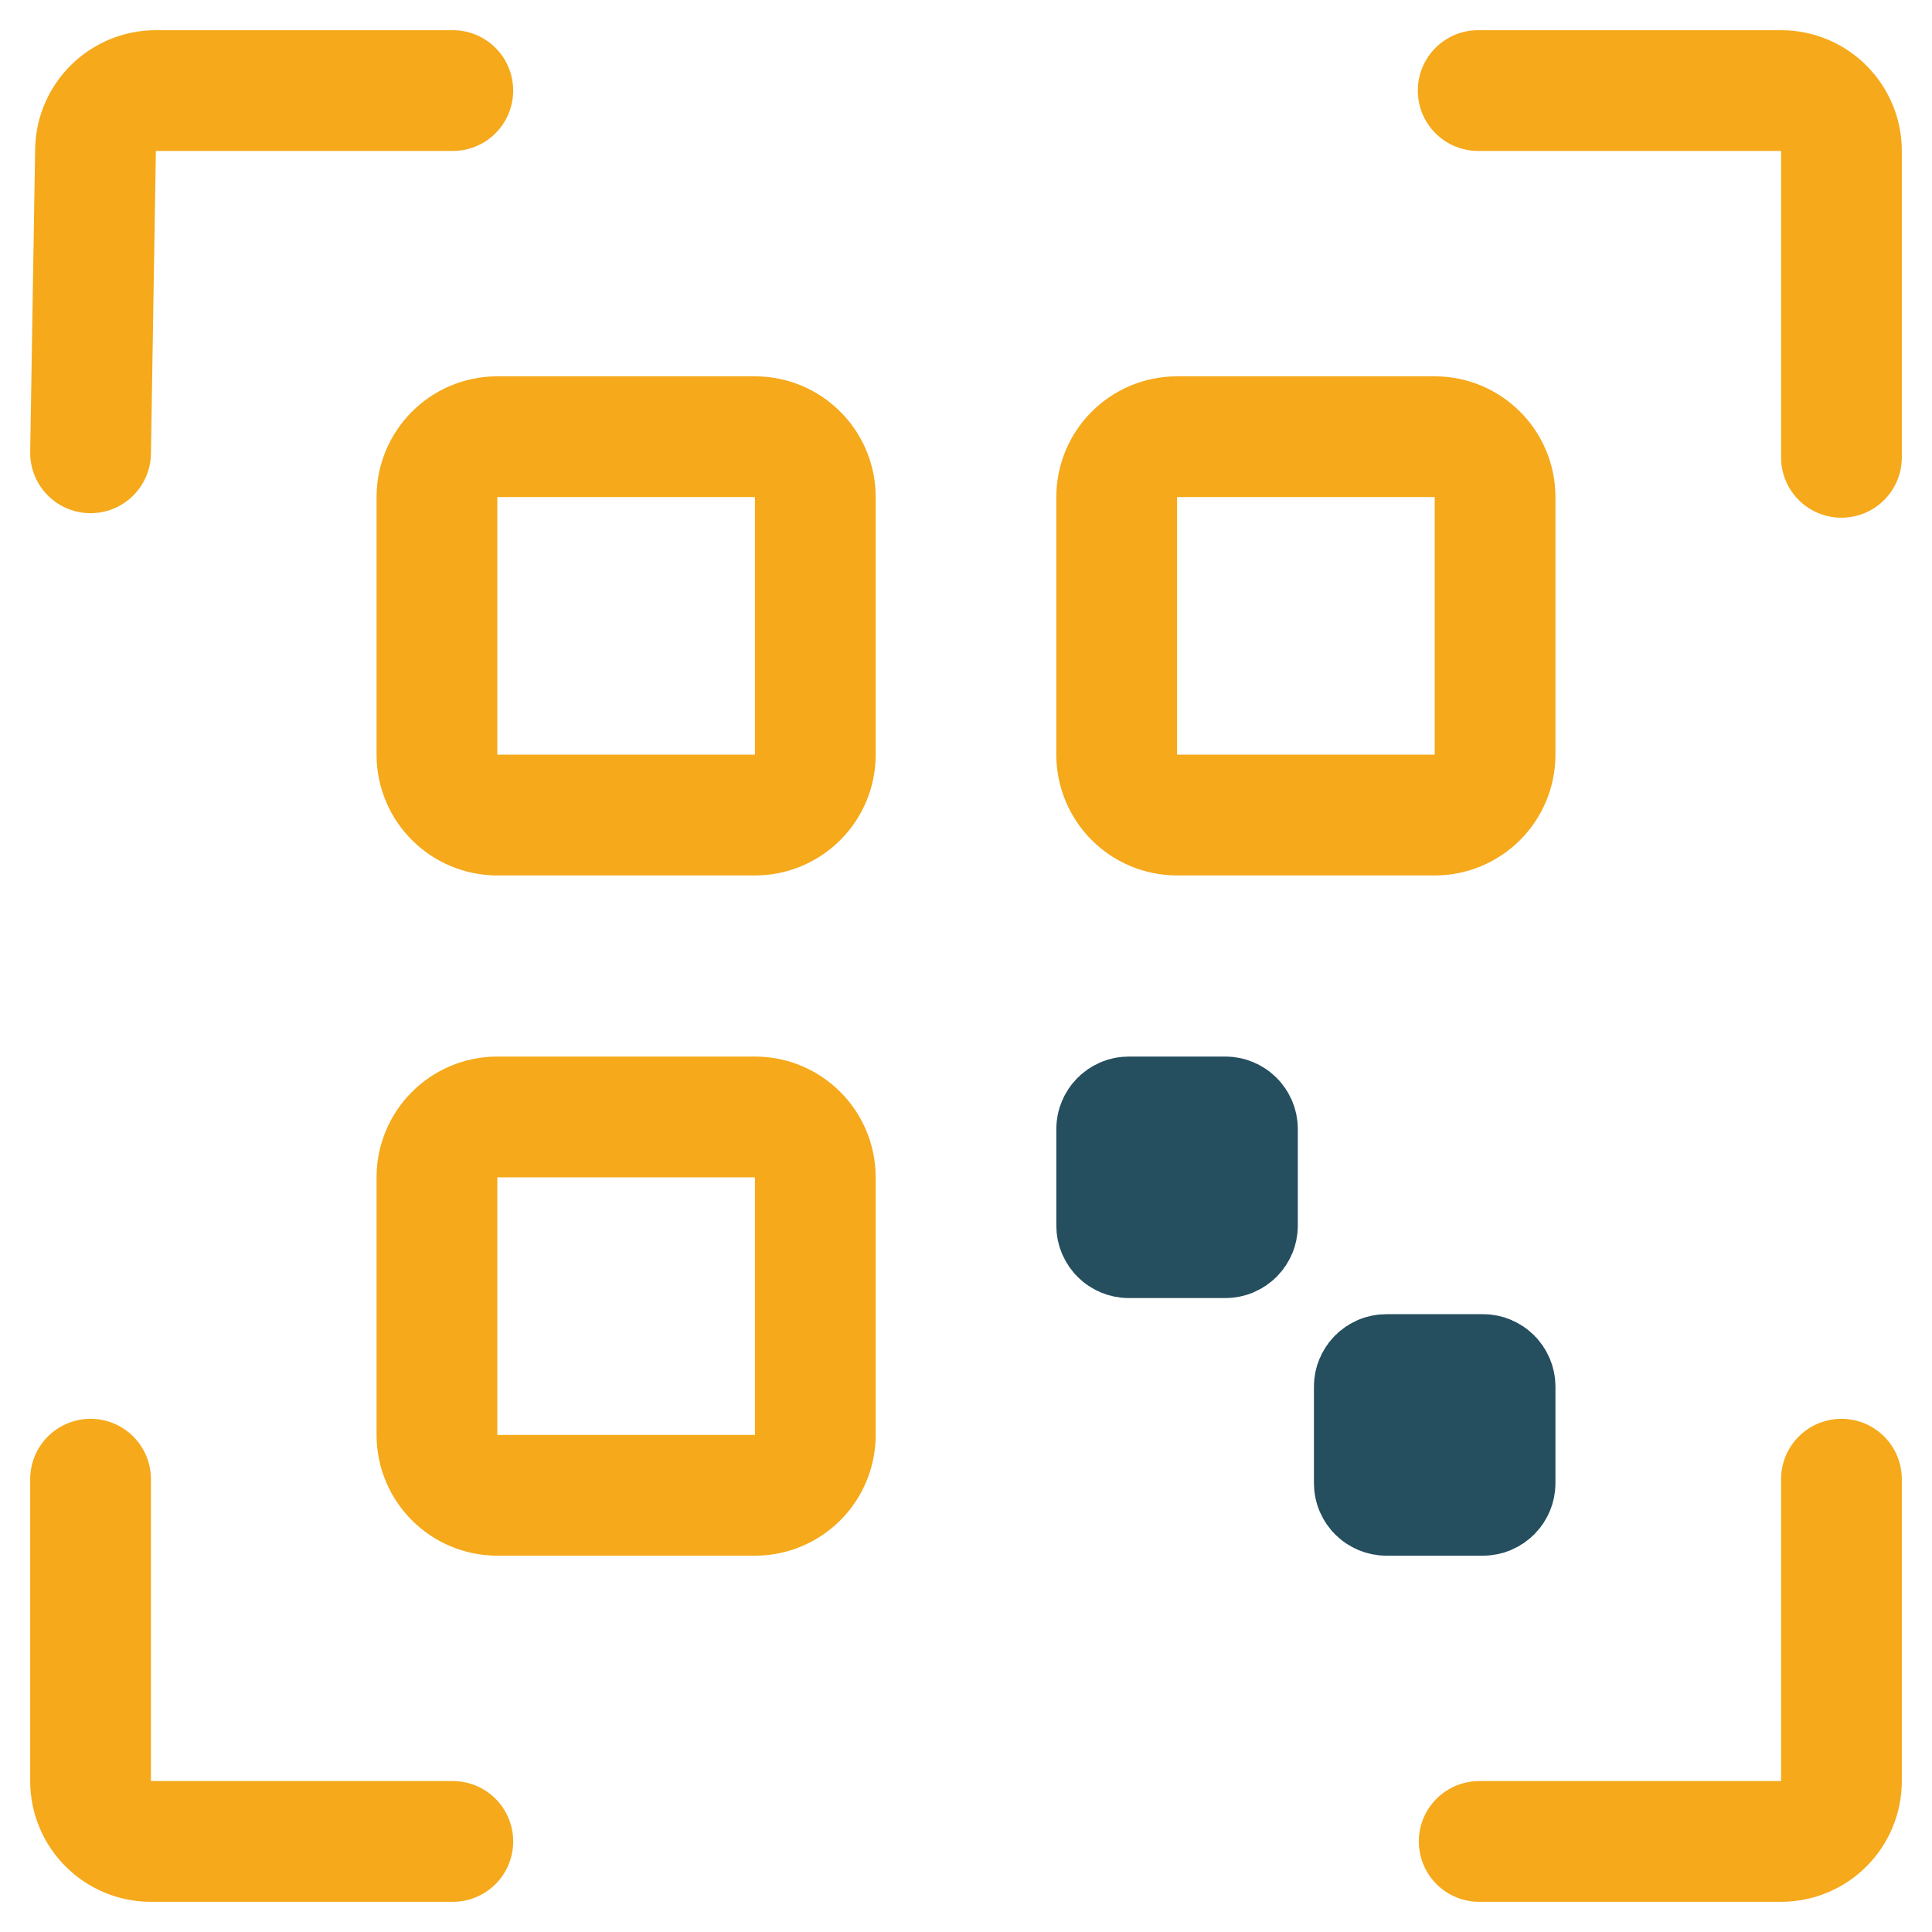 <?xml version="1.0" encoding="UTF-8"?> <svg xmlns="http://www.w3.org/2000/svg" width="32" height="32" viewBox="0 0 32 32" fill="none"><g clip-path="url(#clip0_1599_15313)"><path d="M24.483 1.5H29.5C30.052 1.5 30.5 1.948 30.5 2.5V7.575M30.5 24.5V29.5C30.5 30.052 30.052 30.5 29.5 30.5H24.5M7.5 30.5L2.5 30.5C1.948 30.5 1.5 30.052 1.5 29.5L1.5 24.5M1.5 7.5L1.582 2.484C1.591 1.938 2.036 1.5 2.582 1.5L7.5 1.5M8.237 13.5H12.504C13.056 13.5 13.504 13.052 13.504 12.5V8.233C13.504 7.681 13.056 7.233 12.504 7.233H8.237C7.685 7.233 7.237 7.681 7.237 8.233V12.5C7.237 13.052 7.685 13.5 8.237 13.5ZM8.237 24.767H12.504C13.056 24.767 13.504 24.319 13.504 23.767V19.5C13.504 18.948 13.056 18.5 12.504 18.5H8.237C7.685 18.5 7.237 18.948 7.237 19.5V23.767C7.237 24.319 7.685 24.767 8.237 24.767ZM19.496 13.5H23.763C24.315 13.5 24.763 13.052 24.763 12.5V8.233C24.763 7.681 24.315 7.233 23.763 7.233H19.496C18.944 7.233 18.496 7.681 18.496 8.233V12.5C18.496 13.052 18.944 13.5 19.496 13.5Z" stroke="#F5A91B" stroke-width="2" stroke-linecap="round"></path><path d="M18.496 18.7C18.496 18.59 18.586 18.5 18.696 18.5H20.296C20.407 18.5 20.496 18.59 20.496 18.7V20.3C20.496 20.41 20.407 20.5 20.296 20.5H18.696C18.586 20.5 18.496 20.41 18.496 20.3V18.7Z" stroke="#254E5F" stroke-width="2"></path><path d="M22.763 22.967C22.763 22.856 22.852 22.767 22.963 22.767H24.563C24.673 22.767 24.763 22.856 24.763 22.967V24.567C24.763 24.677 24.673 24.767 24.563 24.767H22.963C22.852 24.767 22.763 24.677 22.763 24.567V22.967Z" stroke="#254E5F" stroke-width="2"></path></g><defs><clipPath id="clip0_1599_15313"><rect width="32" height="32" fill="white"></rect></clipPath></defs></svg> 